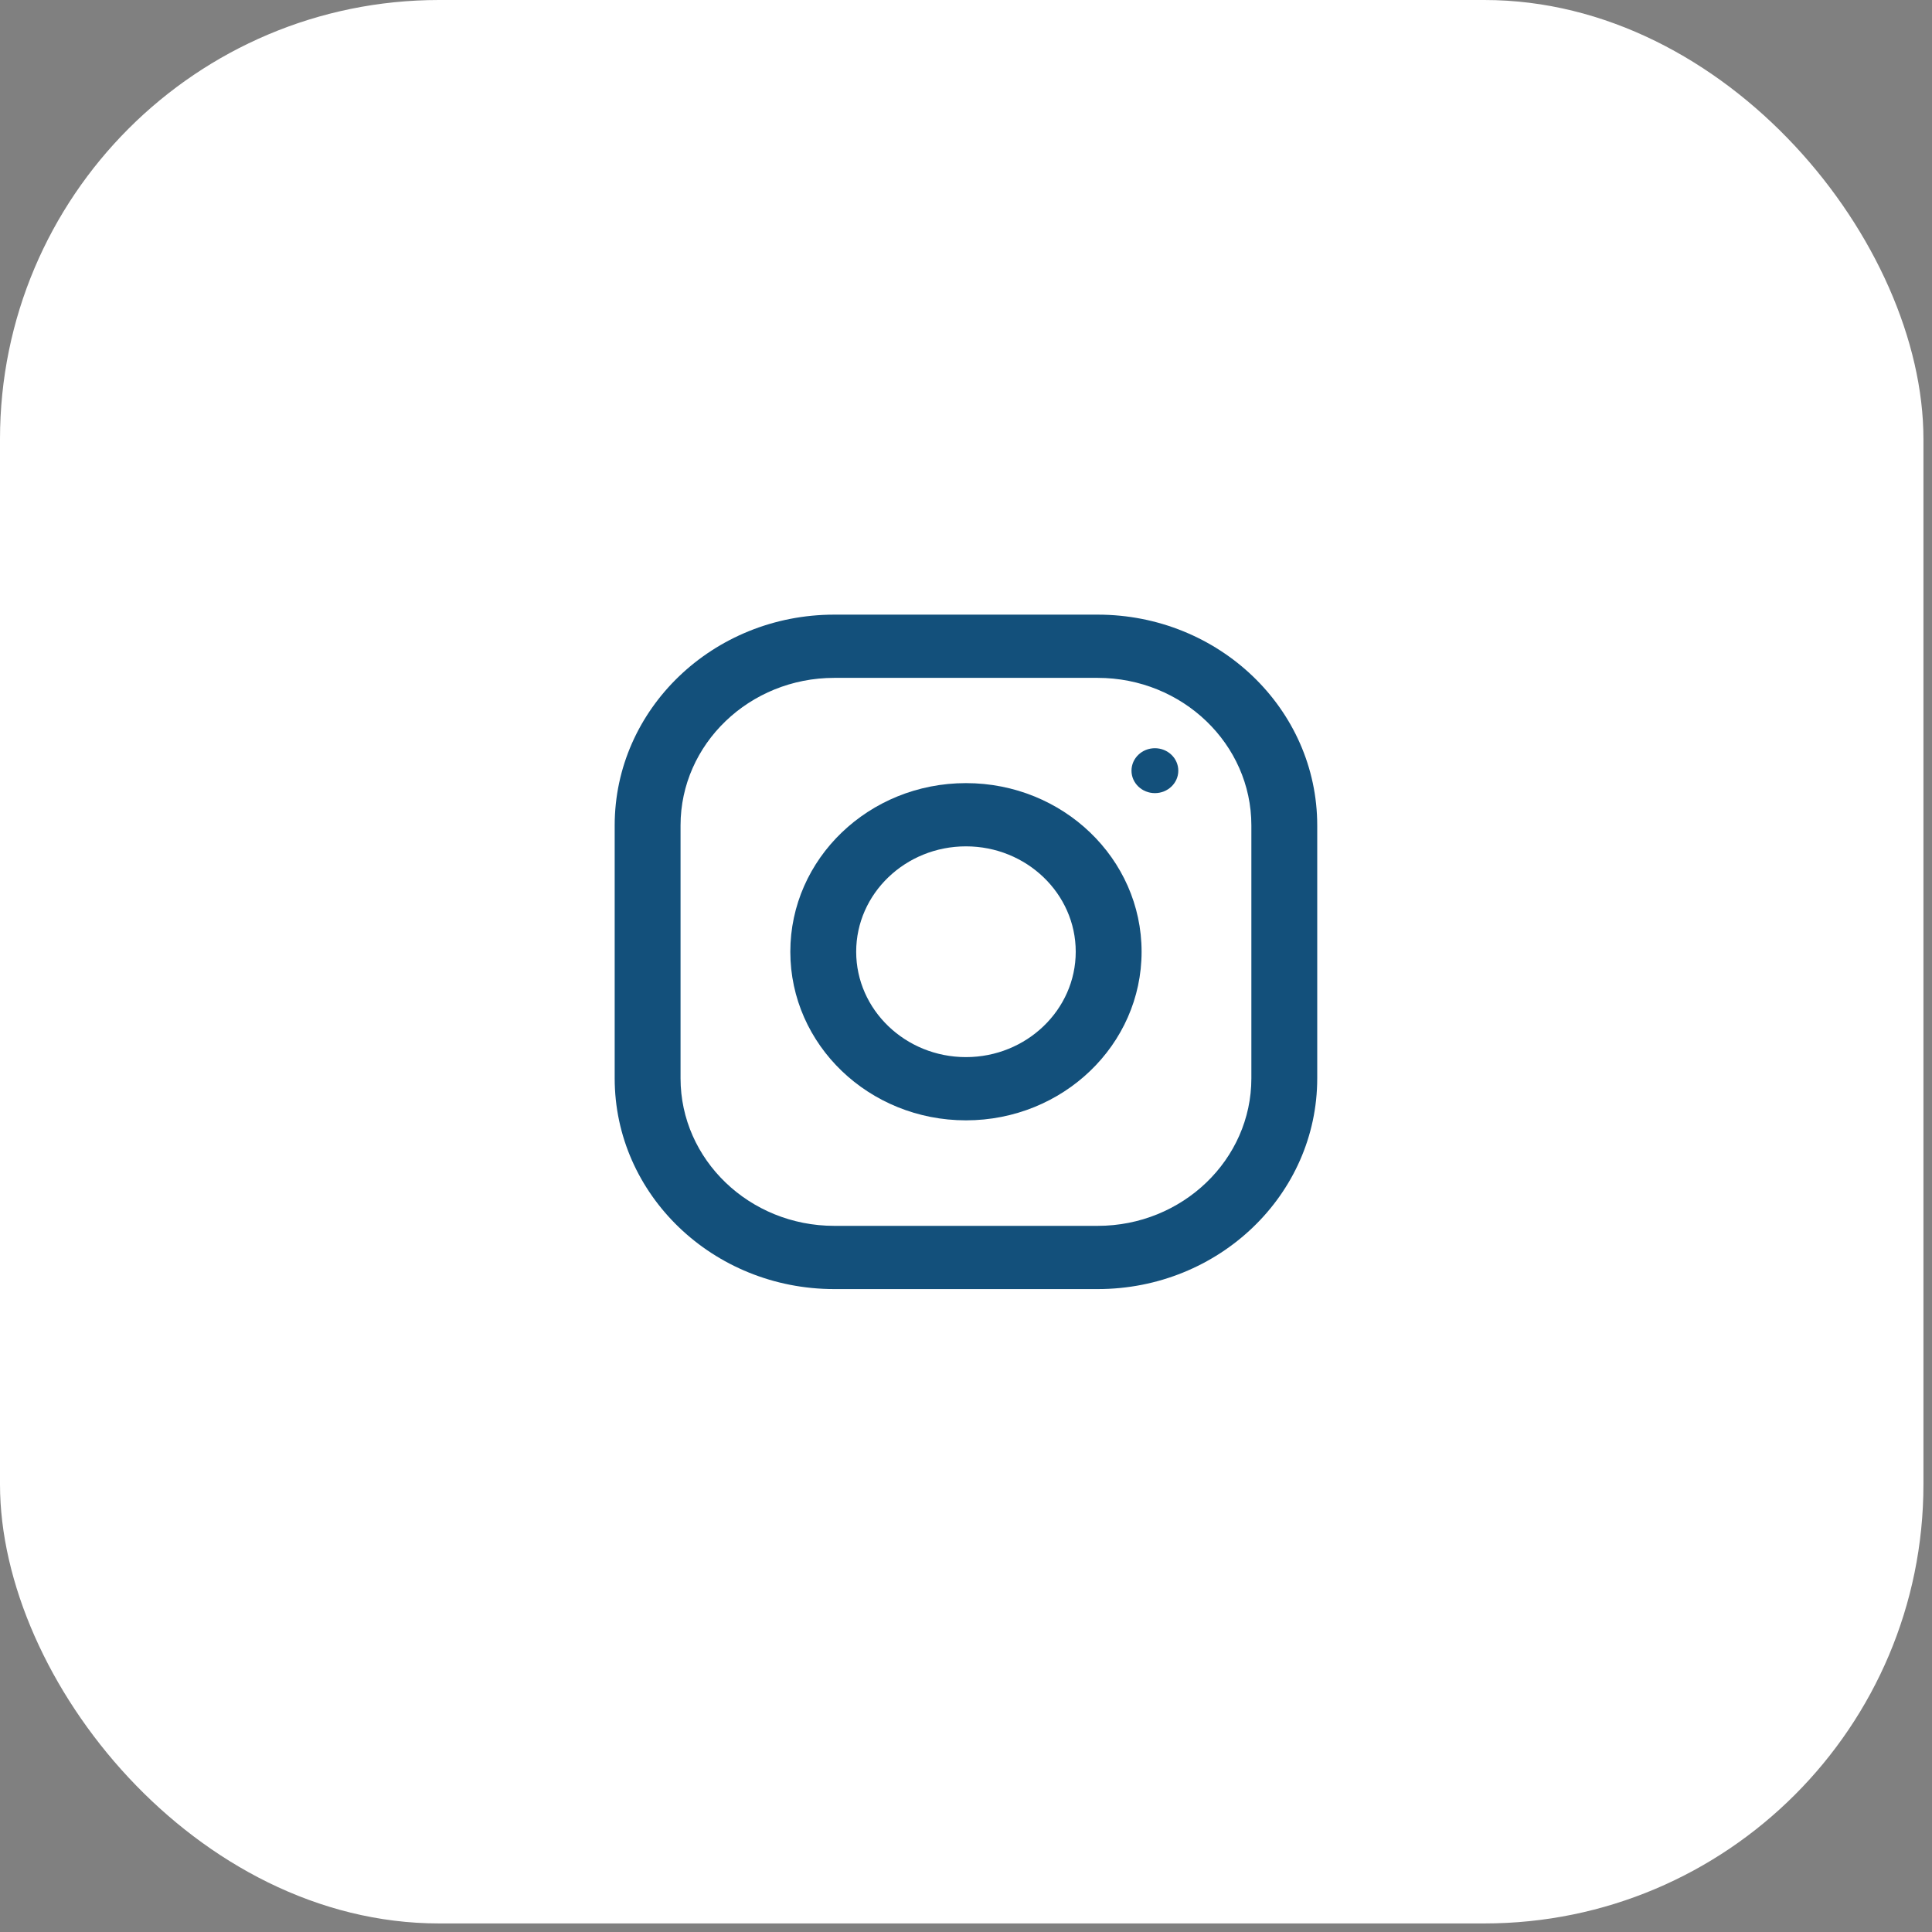 <?xml version="1.0" encoding="UTF-8"?> <svg xmlns="http://www.w3.org/2000/svg" width="44" height="44" viewBox="0 0 44 44" fill="none"><rect x="0" y="0" width="44" height="44" fill="#808080" stroke="none"/><rect width="43.805" height="43.805" rx="10" fill="white"></rect><g clip-path="url(#clip0_38_73)"><path d="M24.999 13.998H18.999C16.238 13.998 13.999 16.147 13.999 18.798V24.558C13.999 27.208 16.238 29.358 18.999 29.358H24.999C27.76 29.358 29.999 27.208 29.999 24.558V18.798C29.999 16.147 27.76 13.998 24.999 13.998ZM28.499 24.558C28.499 26.41 26.929 27.918 24.999 27.918H18.999C17.069 27.918 15.499 26.41 15.499 24.558V18.798C15.499 16.945 17.069 15.438 18.999 15.438H24.999C26.929 15.438 28.499 16.945 28.499 18.798V24.558Z" fill="#13507B"></path><path d="M21.999 17.835C19.79 17.835 17.999 19.554 17.999 21.675C17.999 23.796 19.79 25.515 21.999 25.515C24.208 25.515 25.999 23.796 25.999 21.675C25.999 19.554 24.208 17.835 21.999 17.835ZM21.999 24.075C20.621 24.075 19.499 22.998 19.499 21.675C19.499 20.351 20.621 19.275 21.999 19.275C23.377 19.275 24.499 20.351 24.499 21.675C24.499 22.998 23.377 24.075 21.999 24.075Z" fill="#13507B"></path><path d="M26.302 18.063C26.596 18.063 26.835 17.834 26.835 17.552C26.835 17.269 26.596 17.04 26.302 17.04C26.008 17.04 25.769 17.269 25.769 17.552C25.769 17.834 26.008 18.063 26.302 18.063Z" fill="#13507B"></path></g><defs><clipPath id="clip0_38_73"><rect width="16" height="15.36" fill="white" transform="translate(14 14)"></rect></clipPath></defs></svg> 